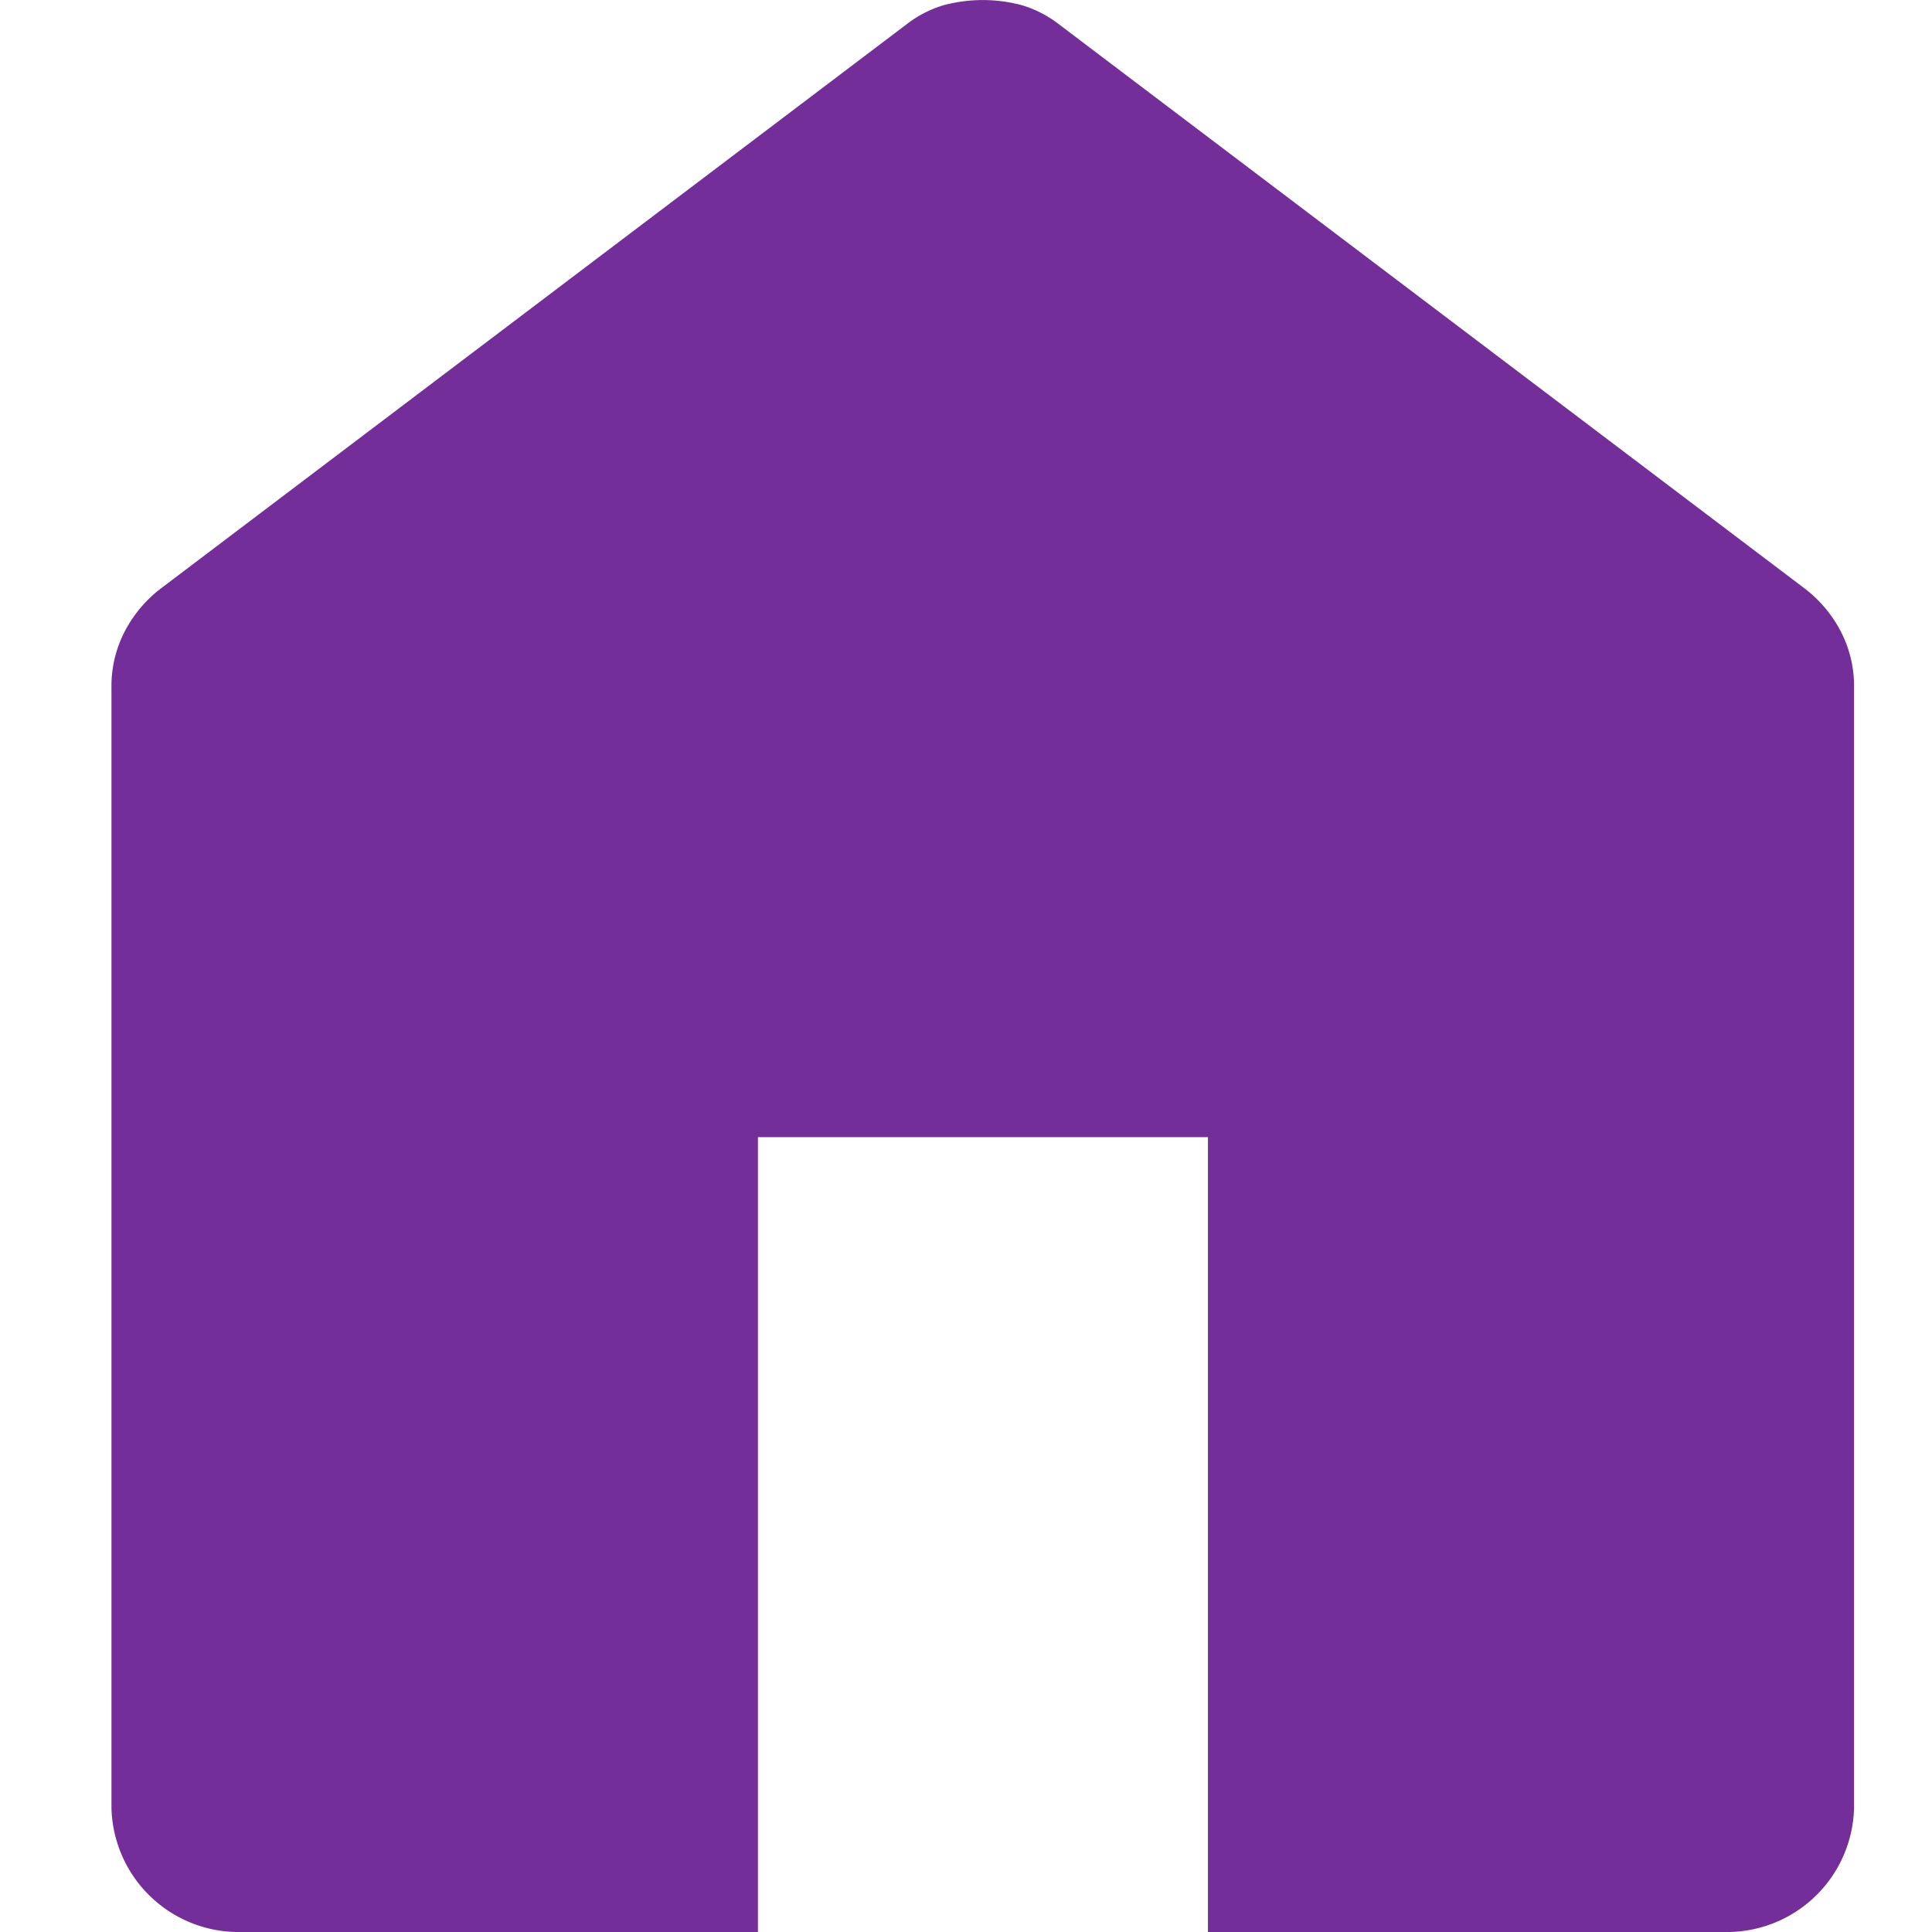 <svg xmlns="http://www.w3.org/2000/svg" width="52" height="52" viewBox="0 0 52 52">
  <g id="그룹_4157" data-name="그룹 4157" transform="translate(-105 -334)">
    <path id="home_FILL1_wght200_GRAD0_opsz24" d="M203.351,327.231A3.423,3.423,0,0,1,200,323.88V293.724a3.187,3.187,0,0,1,.358-1.5,3.465,3.465,0,0,1,.97-1.153l20.1-15.207a3.038,3.038,0,0,1,.96-.49,4.059,4.059,0,0,1,2.126,0,3.038,3.038,0,0,1,.96.49l20.1,15.207a3.465,3.465,0,0,1,.97,1.153,3.187,3.187,0,0,1,.358,1.5V323.88a3.423,3.423,0,0,1-3.351,3.351H229.512V305.838H217.4v21.393Z" transform="translate(-92 58.769)" fill="#742e99"/>
    <rect id="사각형_3870" data-name="사각형 3870" width="52" height="52" transform="translate(105 334)" fill="none"/>
  </g>
</svg>
